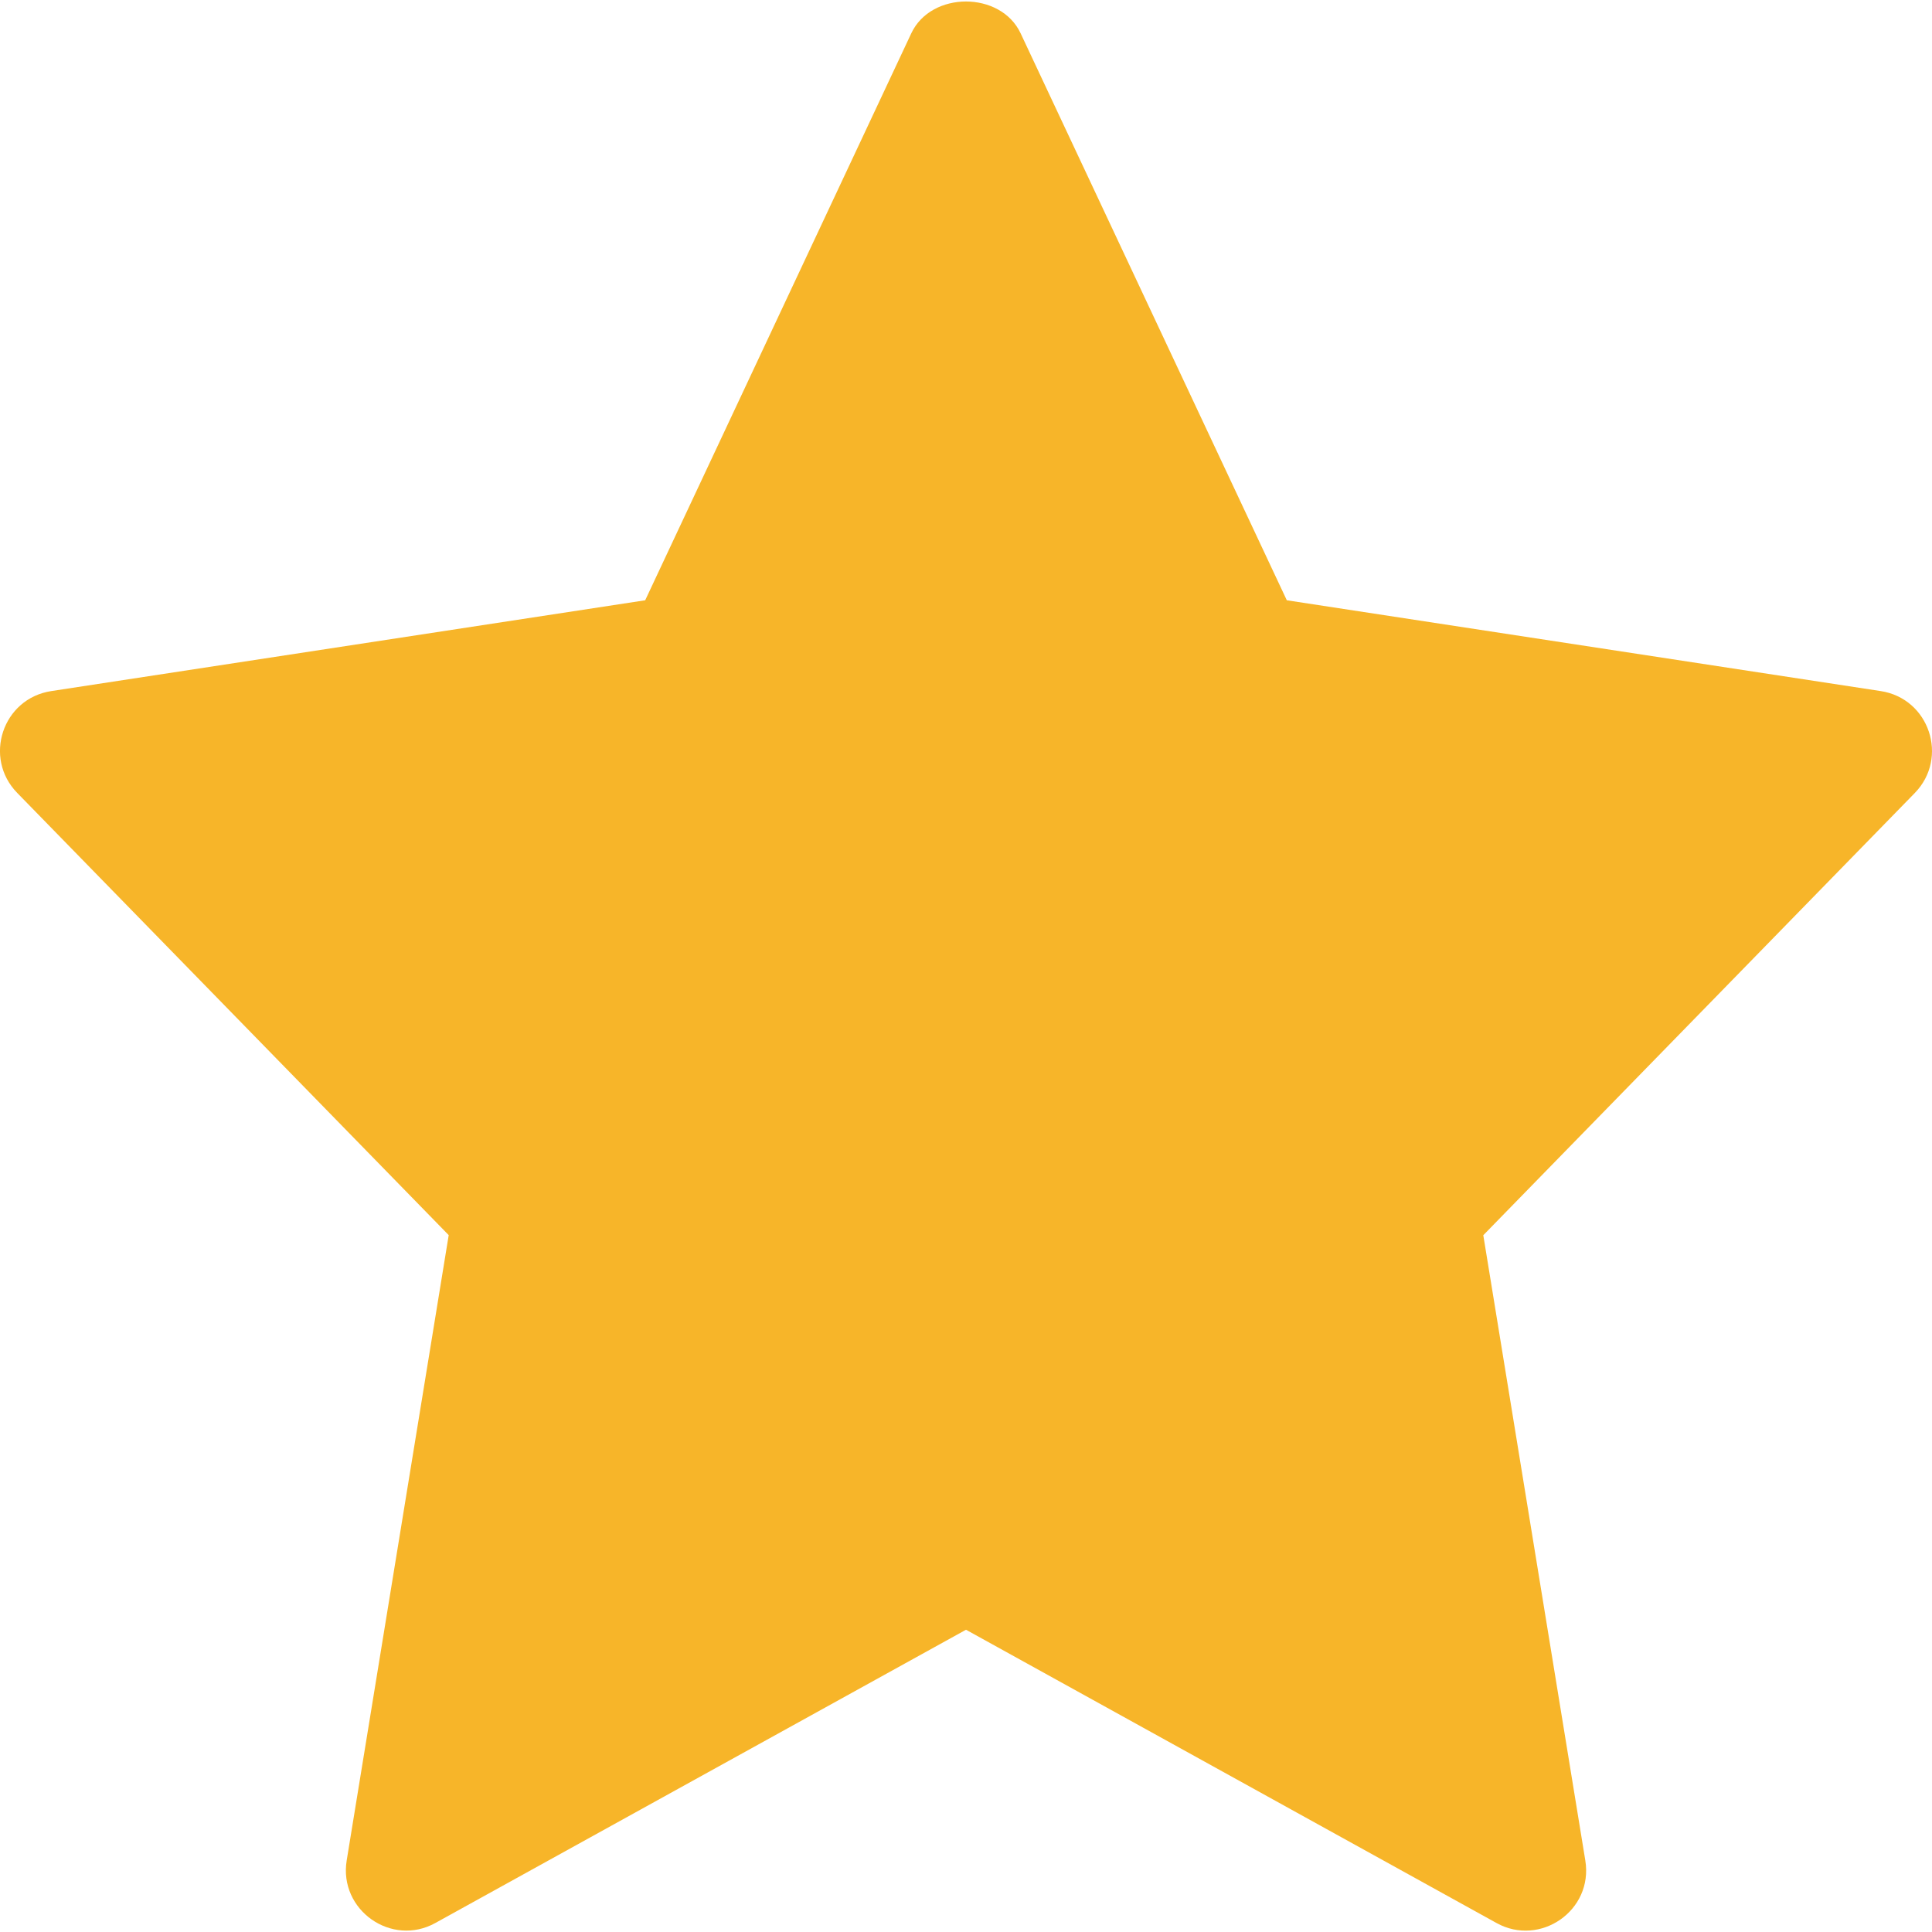 <?xml version="1.0" encoding="UTF-8"?> <svg xmlns="http://www.w3.org/2000/svg" width="20" height="20" viewBox="0 0 20 20" fill="none"><g id="star (8) 1" clip-path="url(#clip0_816_820)"><path id="Vector" d="M19.469 7.154L13.321 6.214L10.565 0.344C10.359 -0.094 9.64 -0.094 9.434 0.344L6.679 6.214L0.531 7.154C0.026 7.231 -0.176 7.845 0.178 8.208L4.645 12.786L3.589 19.259C3.505 19.773 4.054 20.159 4.508 19.906L10 16.871L15.492 19.907C15.942 20.157 16.496 19.779 16.411 19.259L15.355 12.787L19.822 8.209C20.176 7.845 19.973 7.231 19.469 7.154Z" fill="#F7B529"></path></g><defs><clipPath id="clip0_816_820"><rect width="20" height="20" fill="white"></rect></clipPath></defs></svg> 